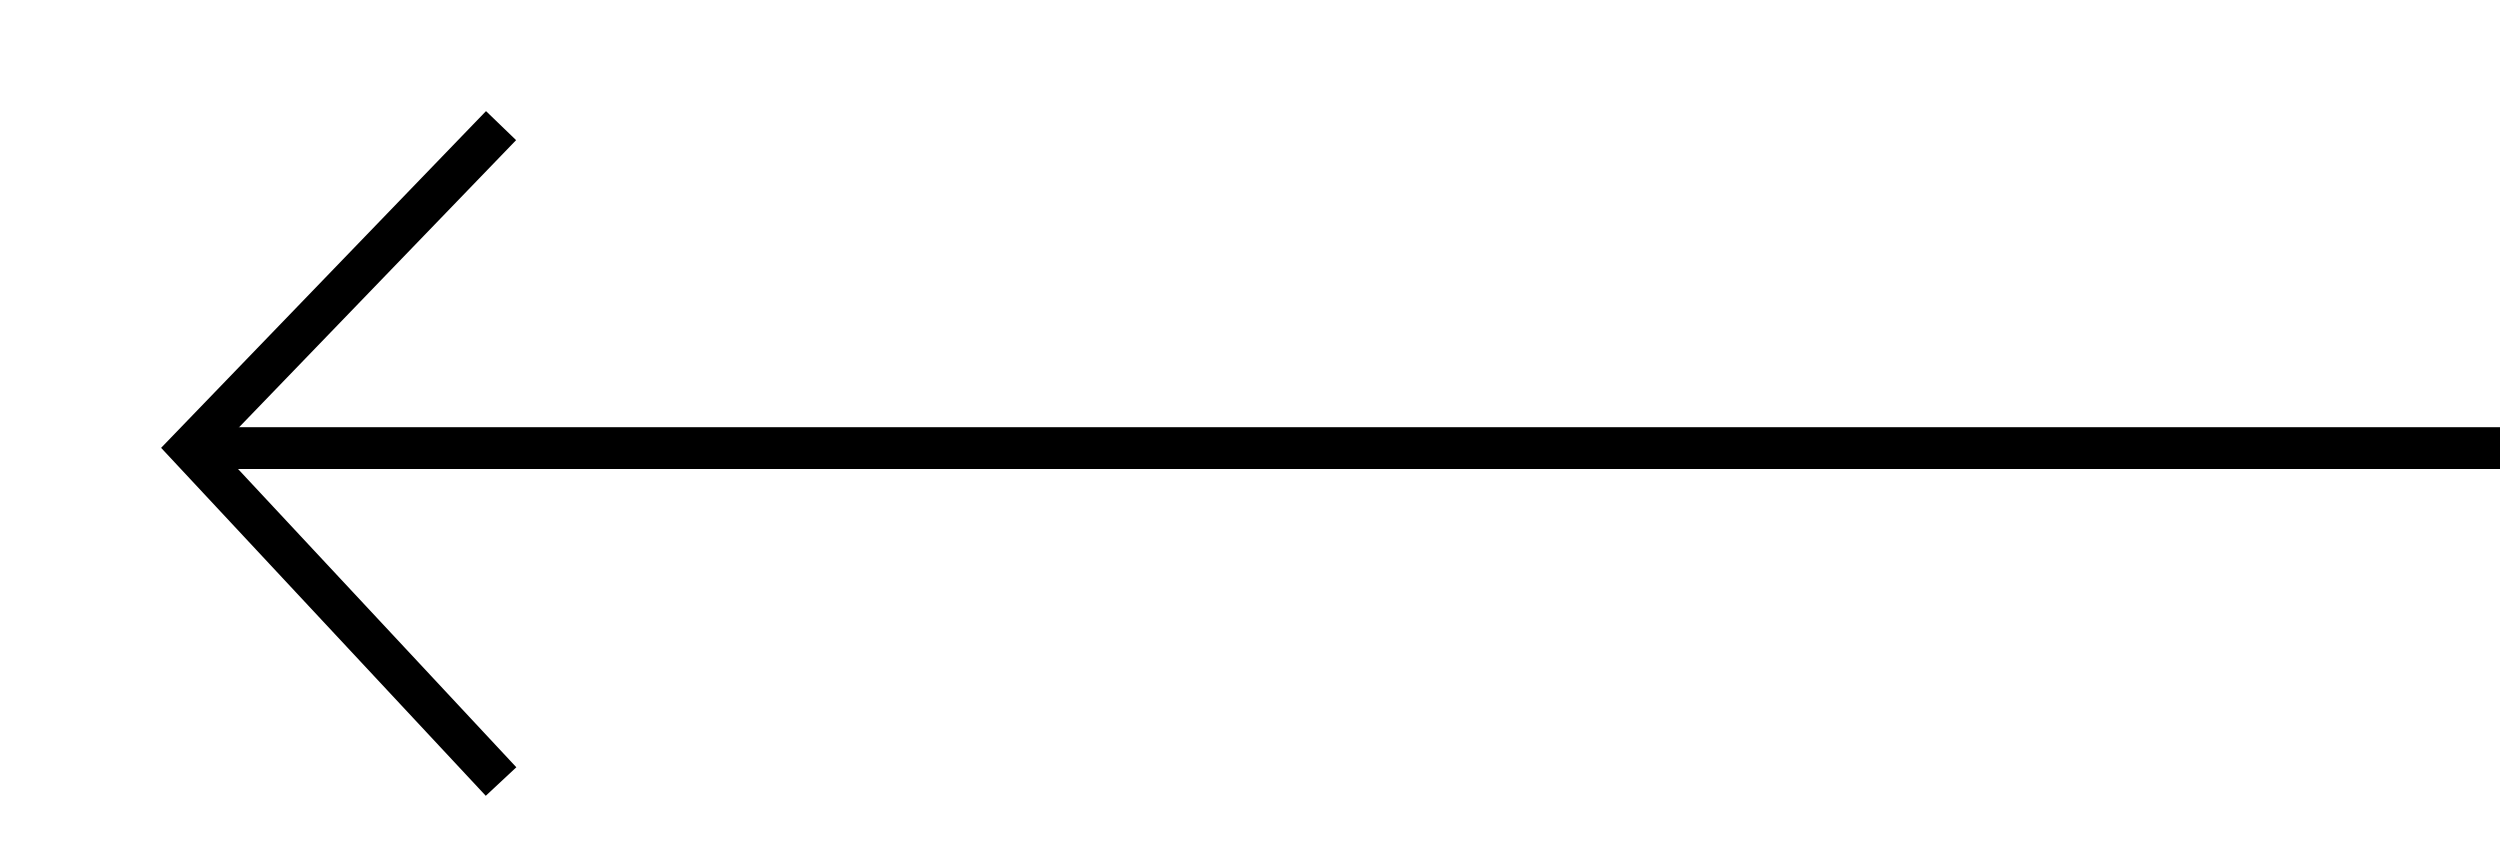 <svg xmlns="http://www.w3.org/2000/svg" xmlns:xlink="http://www.w3.org/1999/xlink" width="59.799" height="20.694" viewBox="0 0 59.799 20.694"><defs><clipPath id="a"><rect width="59.799" height="20.694" transform="translate(-4.305 -1.733)" fill="none" stroke="#000" stroke-width="1"/></clipPath></defs><g transform="translate(55.494 18.961) rotate(180)"><g transform="translate(0 0)" clip-path="url(#a)"><line x2="55.361" transform="translate(-4.407 8.243)" fill="none" stroke="#000" stroke-miterlimit="10" stroke-width="1"/><path d="M55.558.341,63,8.317,55.558,16.03" transform="translate(-12.049 -0.074)" fill="none" stroke="#000" stroke-miterlimit="10" stroke-width="1"/></g></g></svg>
